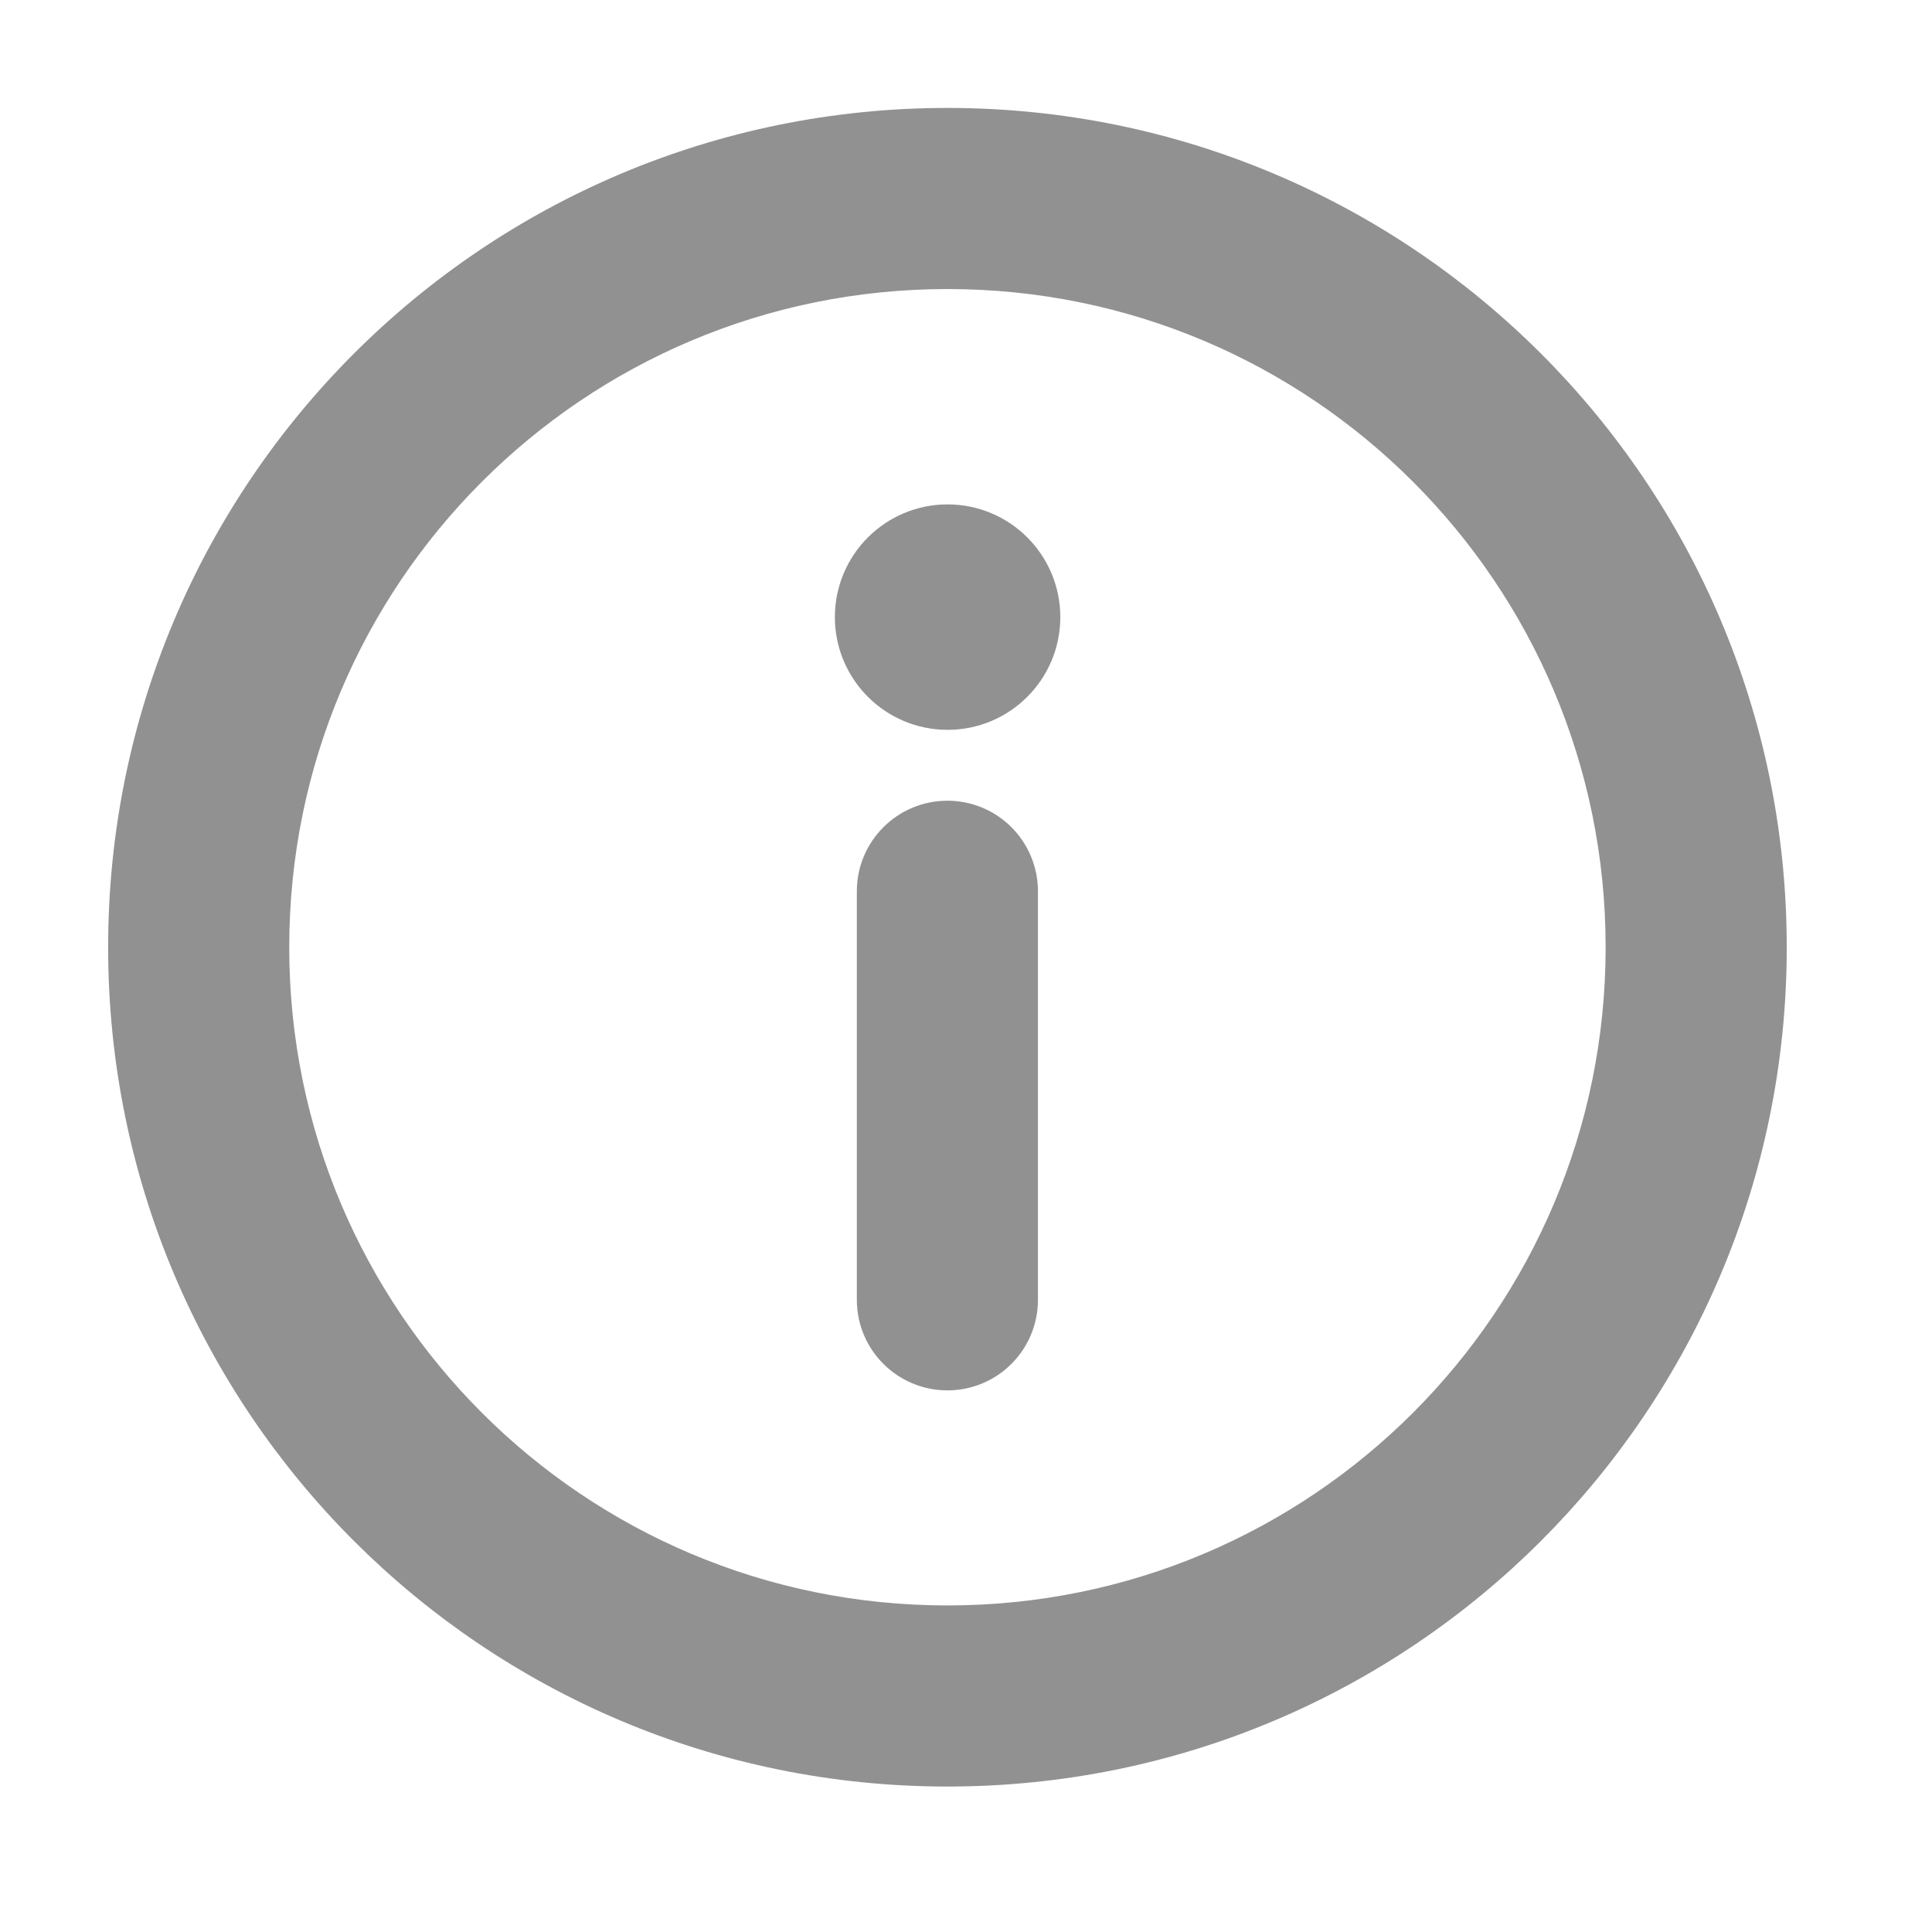 <svg width="19" height="19" viewBox="0 0 19 19" fill="none" xmlns="http://www.w3.org/2000/svg">
<path d="M9.318 1.328C4.903 1.328 1.33 4.901 1.33 9.316C1.33 13.731 4.903 17.303 9.318 17.303C13.733 17.303 17.305 13.73 17.305 9.316C17.305 4.901 13.732 1.328 9.318 1.328ZM9.318 16.055C5.592 16.055 2.578 13.041 2.578 9.316C2.578 5.59 5.593 2.576 9.318 2.576C13.043 2.576 16.057 5.591 16.057 9.316C16.057 13.041 13.043 16.055 9.318 16.055Z" fill="#919191" stroke="#919191" stroke-width="0.533"/>
<path d="M9.317 8.141C8.973 8.141 8.693 8.42 8.693 8.765V12.783C8.693 13.128 8.973 13.407 9.317 13.407C9.662 13.407 9.941 13.128 9.941 12.783V8.765C9.941 8.42 9.662 8.141 9.317 8.141Z" fill="#919191" stroke="#919191" stroke-width="0.533"/>
<path d="M9.319 6.911C9.784 6.911 10.161 6.534 10.161 6.069C10.161 5.604 9.784 5.227 9.319 5.227C8.854 5.227 8.477 5.604 8.477 6.069C8.477 6.534 8.854 6.911 9.319 6.911Z" fill="#919191" stroke="#919191" stroke-width="0.533"/>
</svg>
